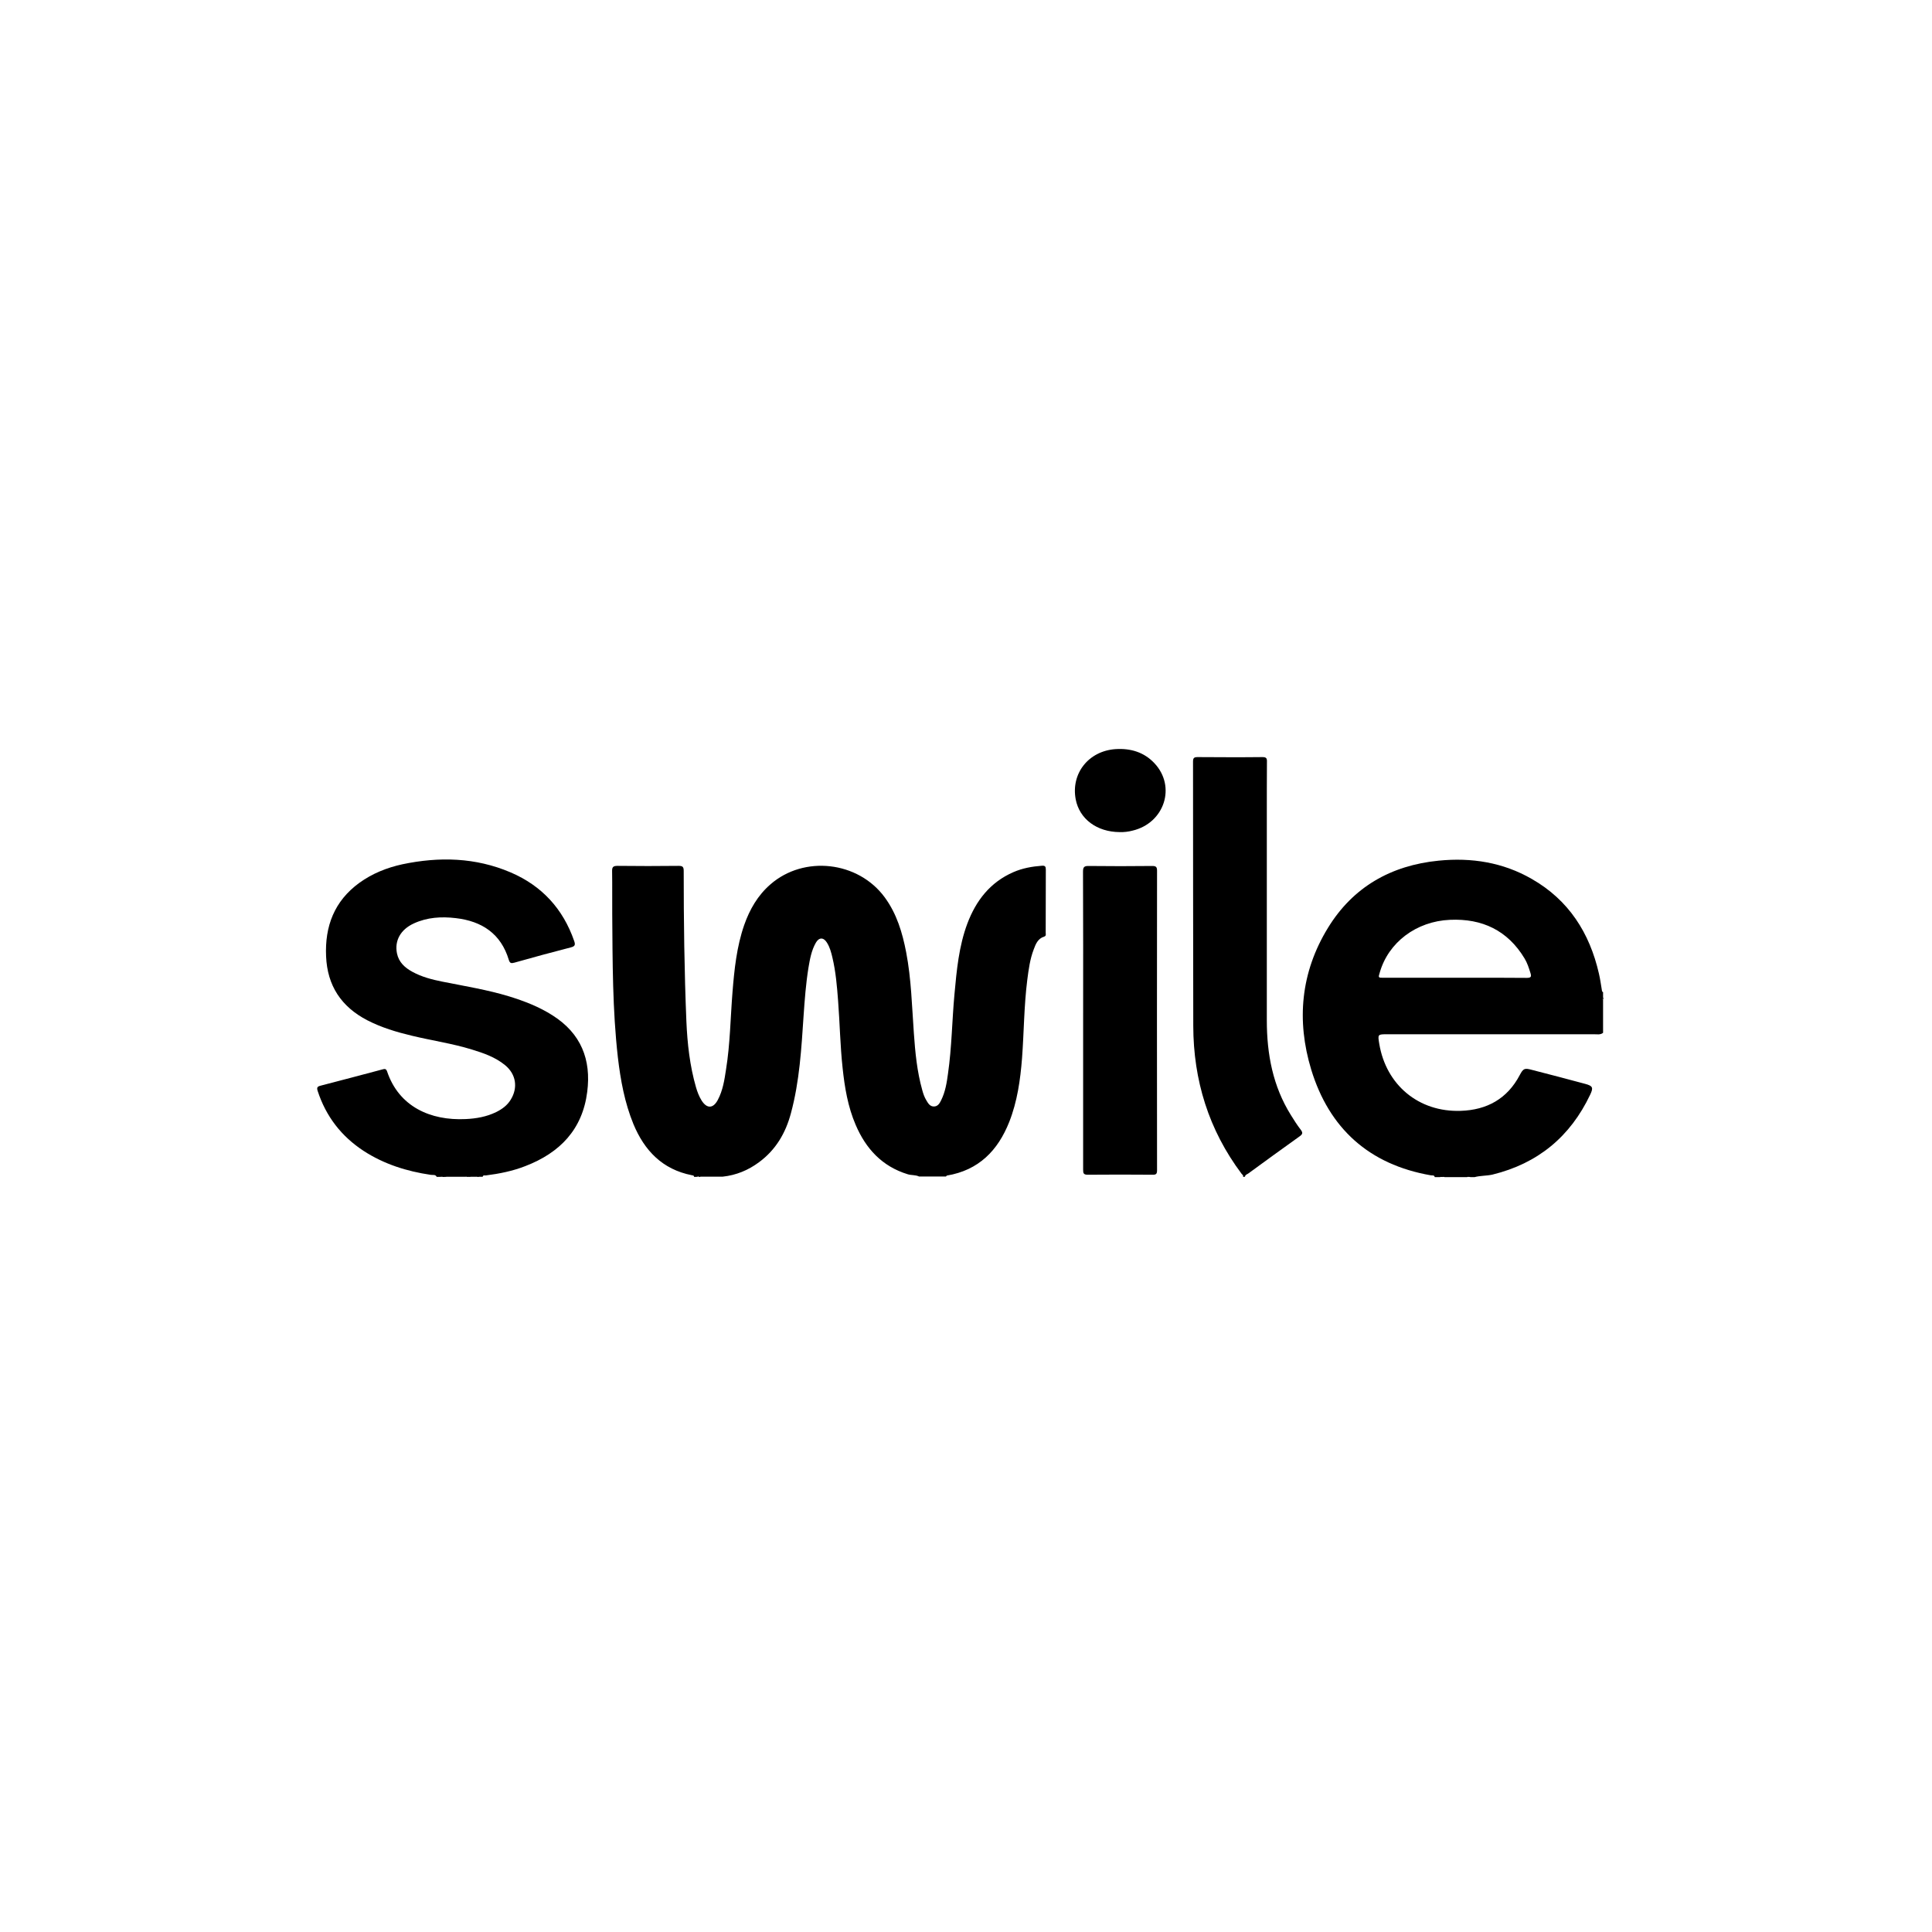 <svg width="200" height="200" viewBox="0 0 200 200" fill="none" xmlns="http://www.w3.org/2000/svg">
<path d="M71.85 121.832C71.85 121.669 71.711 121.682 71.61 121.657C68.567 121.055 66.711 119.102 65.575 116.372C64.666 114.155 64.237 111.813 63.959 109.434C63.403 104.512 63.416 99.565 63.378 94.618C63.365 93.153 63.391 91.688 63.365 90.222C63.353 89.784 63.441 89.634 63.921 89.634C66.029 89.659 68.138 89.659 70.246 89.634C70.65 89.634 70.777 89.721 70.777 90.147C70.777 95.344 70.84 100.542 71.055 105.739C71.156 108.043 71.408 110.335 72.052 112.564C72.191 113.04 72.368 113.504 72.633 113.929C73.176 114.781 73.82 114.769 74.299 113.879C74.83 112.89 74.994 111.8 75.158 110.711C75.587 108.068 75.612 105.388 75.827 102.721C76.016 100.366 76.256 98.012 77.039 95.758C77.607 94.142 78.441 92.689 79.754 91.55C83.226 88.519 88.832 89.145 91.584 92.89C92.834 94.593 93.415 96.547 93.806 98.576C94.337 101.331 94.4 104.149 94.602 106.941C94.74 108.933 94.93 110.924 95.473 112.852C95.574 113.228 95.7 113.591 95.902 113.917C96.079 114.218 96.268 114.543 96.672 114.543C97.089 114.543 97.278 114.205 97.43 113.892C97.859 113.028 98.011 112.076 98.137 111.137C98.528 108.419 98.553 105.664 98.806 102.921C99.033 100.442 99.261 97.949 100.144 95.595C101.041 93.228 102.493 91.337 104.904 90.285C105.851 89.871 106.849 89.696 107.859 89.621C108.187 89.596 108.263 89.709 108.263 90.009C108.25 92.188 108.263 94.368 108.25 96.547C108.25 96.697 108.326 96.885 108.086 96.96C107.442 97.16 107.215 97.724 107.013 98.275C106.621 99.289 106.483 100.366 106.344 101.431C106.003 104.123 106.003 106.841 105.801 109.546C105.624 111.8 105.308 114.03 104.475 116.146C103.301 119.102 101.319 121.143 98.023 121.694C97.985 121.707 97.96 121.769 97.922 121.794C97.001 121.794 96.066 121.794 95.145 121.794C94.766 121.607 94.349 121.682 93.958 121.556C91.306 120.742 89.627 118.901 88.579 116.447C87.771 114.568 87.443 112.589 87.228 110.573C86.976 108.269 86.938 105.939 86.761 103.623C86.647 102.107 86.521 100.592 86.168 99.114C86.041 98.576 85.903 98.049 85.599 97.574C85.246 97.01 84.779 97.022 84.451 97.599C83.996 98.4 83.844 99.289 83.693 100.166C83.428 101.807 83.302 103.472 83.188 105.138C82.961 108.532 82.771 111.938 81.875 115.244C81.332 117.286 80.309 119.039 78.567 120.317C77.456 121.143 76.206 121.657 74.817 121.807C74.034 121.807 73.264 121.807 72.481 121.807C72.406 121.732 72.33 121.732 72.254 121.807C72.153 121.832 72.001 121.832 71.85 121.832Z" fill="black"/>
<path d="M165.975 102.708C165.887 102.708 165.861 102.645 165.836 102.57C165.735 101.969 165.659 101.38 165.521 100.792C164.561 96.584 162.402 93.177 158.564 90.986C155.584 89.27 152.327 88.757 148.93 89.095C143.994 89.583 140.054 91.825 137.466 96.058C134.65 100.654 134.196 105.651 135.736 110.723C137.592 116.797 141.708 120.554 148.122 121.669C148.261 121.694 148.476 121.619 148.526 121.857H149.082C149.145 121.794 149.221 121.807 149.309 121.794C149.385 121.794 149.473 121.781 149.536 121.857H151.872C151.986 121.769 152.099 121.769 152.2 121.857H152.642C153.248 121.694 153.88 121.731 154.498 121.594C159.208 120.441 162.554 117.661 164.612 113.328C164.965 112.589 164.889 112.414 164.094 112.201C162.25 111.7 160.407 111.224 158.564 110.748C157.819 110.548 157.693 110.598 157.326 111.287C156.039 113.741 153.93 114.906 151.216 114.994C146.86 115.144 143.489 112.314 142.781 108.056C142.617 107.066 142.617 107.066 143.615 107.066C150.761 107.066 157.895 107.066 165.041 107.066C165.344 107.066 165.672 107.141 165.95 106.916V103.509C165.874 103.434 165.874 103.359 165.95 103.284V102.708H165.975ZM158.033 101.23C155.887 101.205 153.753 101.218 151.607 101.218H150.609C148.147 101.218 145.698 101.218 143.236 101.218C142.668 101.218 142.668 101.218 142.832 100.679C143.716 97.573 146.594 95.369 150.104 95.219C153.438 95.069 156.076 96.321 157.819 99.214C158.109 99.69 158.273 100.216 158.437 100.742C158.564 101.142 158.45 101.23 158.033 101.23Z" fill="black"/>
<path d="M45.209 121.832C45.083 121.556 44.805 121.657 44.59 121.619C42.116 121.256 39.767 120.517 37.659 119.152C35.336 117.637 33.745 115.57 32.886 112.94C32.773 112.577 32.848 112.477 33.189 112.389C35.323 111.838 37.444 111.275 39.565 110.711C39.805 110.648 39.957 110.598 40.07 110.911C41.295 114.556 44.552 116.021 48.201 115.846C49.3 115.796 50.373 115.608 51.37 115.119C51.976 114.819 52.507 114.43 52.86 113.854C53.643 112.602 53.428 111.199 52.279 110.26C51.269 109.434 50.07 109.02 48.845 108.645C46.812 108.018 44.704 107.718 42.633 107.217C41.055 106.841 39.502 106.378 38.038 105.626C35.323 104.224 33.884 102.032 33.757 99.001C33.618 95.895 34.603 93.278 37.204 91.387C38.542 90.423 40.045 89.822 41.648 89.471C45.462 88.669 49.224 88.757 52.86 90.31C56.105 91.7 58.289 94.092 59.438 97.411C59.577 97.812 59.527 97.962 59.085 98.075C57.14 98.576 55.196 99.102 53.252 99.653C52.923 99.74 52.785 99.728 52.671 99.365C51.863 96.672 49.906 95.357 47.179 95.044C45.689 94.868 44.224 94.956 42.835 95.595C41.472 96.221 40.828 97.373 41.093 98.688C41.282 99.615 41.914 100.179 42.696 100.604C43.656 101.13 44.717 101.406 45.79 101.619C48.1 102.082 50.449 102.458 52.709 103.147C54.287 103.635 55.815 104.224 57.203 105.113C60.145 106.979 61.218 109.684 60.789 113.028C60.297 116.923 57.961 119.34 54.375 120.717C53.062 121.231 51.686 121.506 50.285 121.682C50.171 121.694 50.007 121.619 49.969 121.819C49.855 121.819 49.742 121.819 49.641 121.819C49.527 121.732 49.413 121.732 49.312 121.819C49.123 121.819 48.946 121.819 48.757 121.819C48.567 121.732 48.391 121.732 48.201 121.819C47.532 121.819 46.876 121.819 46.206 121.819C46.143 121.757 46.068 121.769 45.979 121.757C45.903 121.757 45.815 121.744 45.752 121.819C45.575 121.832 45.398 121.832 45.209 121.832Z" fill="black"/>
<path d="M128.679 121.832C128.742 121.681 128.603 121.594 128.527 121.506C125.118 116.96 123.54 111.825 123.527 106.202C123.502 97.085 123.515 87.955 123.502 78.838C123.502 78.475 123.603 78.374 123.969 78.374C126.204 78.387 128.451 78.4 130.686 78.374C131.103 78.374 131.166 78.512 131.153 78.876C131.141 80.691 131.141 82.507 131.141 84.311C131.141 91.412 131.141 98.525 131.141 105.626C131.141 109.108 131.759 112.439 133.64 115.445C133.956 115.958 134.284 116.472 134.651 116.947C134.878 117.248 134.865 117.398 134.55 117.624C132.757 118.901 130.989 120.191 129.221 121.481C129.095 121.569 128.906 121.606 128.881 121.807C128.83 121.832 128.754 121.832 128.679 121.832Z" fill="black"/>
<path d="M48.214 121.832C48.403 121.682 48.58 121.669 48.769 121.832C48.58 121.832 48.391 121.832 48.214 121.832Z" fill="black"/>
<path d="M49.312 121.832C49.426 121.682 49.54 121.632 49.641 121.832C49.54 121.832 49.426 121.832 49.312 121.832Z" fill="black"/>
<path d="M151.885 121.832C151.998 121.707 152.112 121.656 152.213 121.832C152.099 121.832 151.998 121.832 151.885 121.832Z" fill="black"/>
<path d="M165.975 103.485C165.836 103.41 165.811 103.334 165.975 103.259C165.975 103.334 165.975 103.41 165.975 103.485Z" fill="black"/>
<path d="M45.765 121.832C45.79 121.682 45.891 121.732 45.979 121.744C46.017 121.757 46.03 121.782 46.017 121.807C46.005 121.832 45.992 121.844 45.979 121.844C45.916 121.832 45.84 121.832 45.765 121.832Z" fill="black"/>
<path d="M45.992 121.832C45.992 121.807 45.992 121.769 45.992 121.744C46.093 121.719 46.182 121.707 46.219 121.832C46.131 121.832 46.068 121.832 45.992 121.832Z" fill="black"/>
<path d="M72.291 121.832C72.367 121.669 72.442 121.694 72.518 121.832C72.442 121.832 72.367 121.832 72.291 121.832Z" fill="black"/>
<path d="M149.106 121.832C149.132 121.707 149.233 121.732 149.321 121.745C149.359 121.757 149.372 121.782 149.359 121.807C149.346 121.832 149.334 121.845 149.321 121.845C149.258 121.832 149.182 121.832 149.106 121.832Z" fill="black"/>
<path d="M149.334 121.832C149.334 121.807 149.334 121.77 149.321 121.745C149.422 121.719 149.511 121.732 149.549 121.832C149.473 121.832 149.397 121.832 149.334 121.832Z" fill="black"/>
<path d="M112.126 105.626C112.126 100.504 112.139 95.37 112.113 90.247C112.113 89.772 112.214 89.634 112.719 89.646C114.904 89.671 117.088 89.671 119.272 89.646C119.651 89.646 119.777 89.734 119.777 90.122C119.765 100.467 119.765 110.811 119.777 121.156C119.777 121.519 119.676 121.619 119.31 121.607C117.075 121.594 114.828 121.582 112.593 121.607C112.176 121.607 112.126 121.456 112.126 121.106C112.126 115.959 112.126 110.786 112.126 105.626Z" fill="black"/>
<path d="M115.914 86.139C113.553 86.127 111.747 84.787 111.356 82.746C110.851 80.065 112.694 77.736 115.484 77.548C117.037 77.448 118.426 77.861 119.499 79.001C121.785 81.418 120.547 85.213 117.227 85.989C116.797 86.102 116.356 86.152 115.914 86.139Z" fill="black"/>
</svg>
